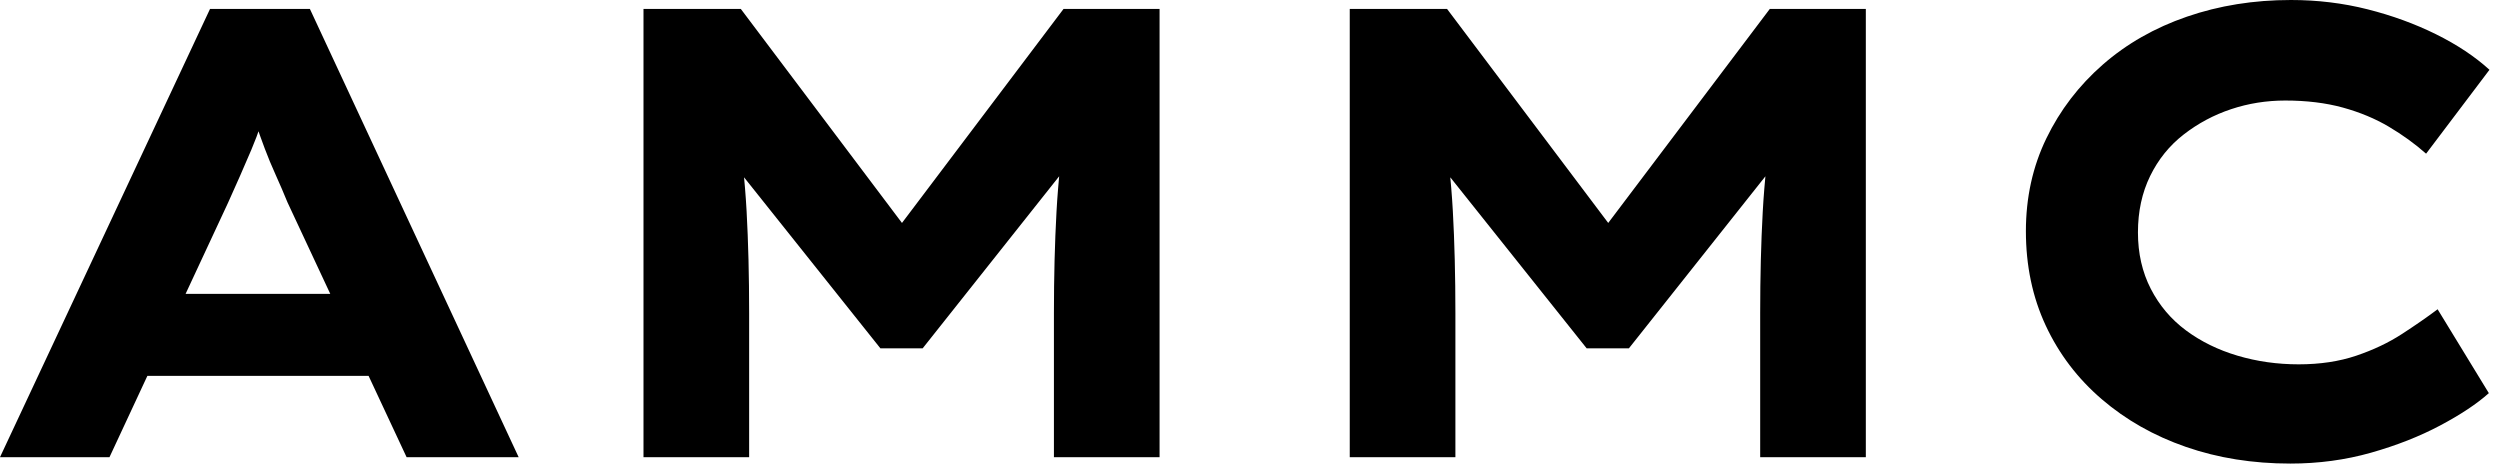 <svg baseProfile="full" height="28" version="1.1" viewBox="0 0 151 28" width="151" xmlns="http://www.w3.org/2000/svg" xmlns:ev="http://www.w3.org/2001/xml-events" xmlns:xlink="http://www.w3.org/1999/xlink"><defs /><g><path d="M1.818 27.613 14.503 0.541H20.536L33.144 27.613H26.376L19.182 12.221Q18.834 11.37 18.467 10.558Q18.099 9.746 17.809 8.972Q17.519 8.199 17.249 7.406Q16.978 6.613 16.746 5.84L18.138 5.801Q17.867 6.652 17.597 7.464Q17.326 8.276 16.997 9.05Q16.669 9.823 16.32 10.616Q15.972 11.409 15.586 12.26L8.431 27.613ZM7.735 22.702 9.862 17.751H25.022L26.221 22.702Z M40.685 27.613V0.541H46.564L58.243 16.05L54.376 16.011L66.055 0.541H71.856V27.613H65.475V18.912Q65.475 15.624 65.63 12.801Q65.785 9.978 66.249 7.116L66.906 9.243L57.547 21.039H54.994L45.558 9.204L46.293 7.116Q46.757 9.939 46.912 12.743Q47.066 15.547 47.066 18.912V27.613Z M83.343 27.613V0.541H89.221L100.901 16.05L97.033 16.011L108.713 0.541H114.514V27.613H108.133V18.912Q108.133 15.624 108.287 12.801Q108.442 9.978 108.906 7.116L109.564 9.243L100.204 21.039H97.652L88.215 9.204L88.95 7.116Q89.414 9.939 89.569 12.743Q89.724 15.547 89.724 18.912V27.613Z M140.155 28Q136.751 28 133.851 26.994Q130.95 25.989 128.765 24.113Q126.58 22.238 125.381 19.666Q124.182 17.094 124.182 13.961Q124.182 10.906 125.42 8.354Q126.657 5.801 128.823 3.906Q130.989 2.011 133.909 1.006Q136.829 0.0 140.193 0.0Q142.591 0.0 144.815 0.561Q147.039 1.122 148.953 2.069Q150.867 3.017 152.182 4.215L148.354 9.282Q147.348 8.392 146.11 7.657Q144.873 6.923 143.326 6.497Q141.779 6.072 139.845 6.072Q138.144 6.072 136.577 6.594Q135.011 7.116 133.715 8.122Q132.42 9.127 131.685 10.635Q130.95 12.144 130.95 14.039Q130.95 15.934 131.724 17.442Q132.497 18.95 133.851 19.956Q135.204 20.961 136.964 21.483Q138.724 22.006 140.657 22.006Q142.591 22.006 144.138 21.483Q145.685 20.961 146.903 20.169Q148.122 19.376 149.05 18.68L152.144 23.746Q151.061 24.713 149.204 25.699Q147.348 26.685 145.028 27.343Q142.707 28 140.155 28Z " fill="rgb(0,0,0)" transform="translate(-1.818, 0)" /></g></svg>
